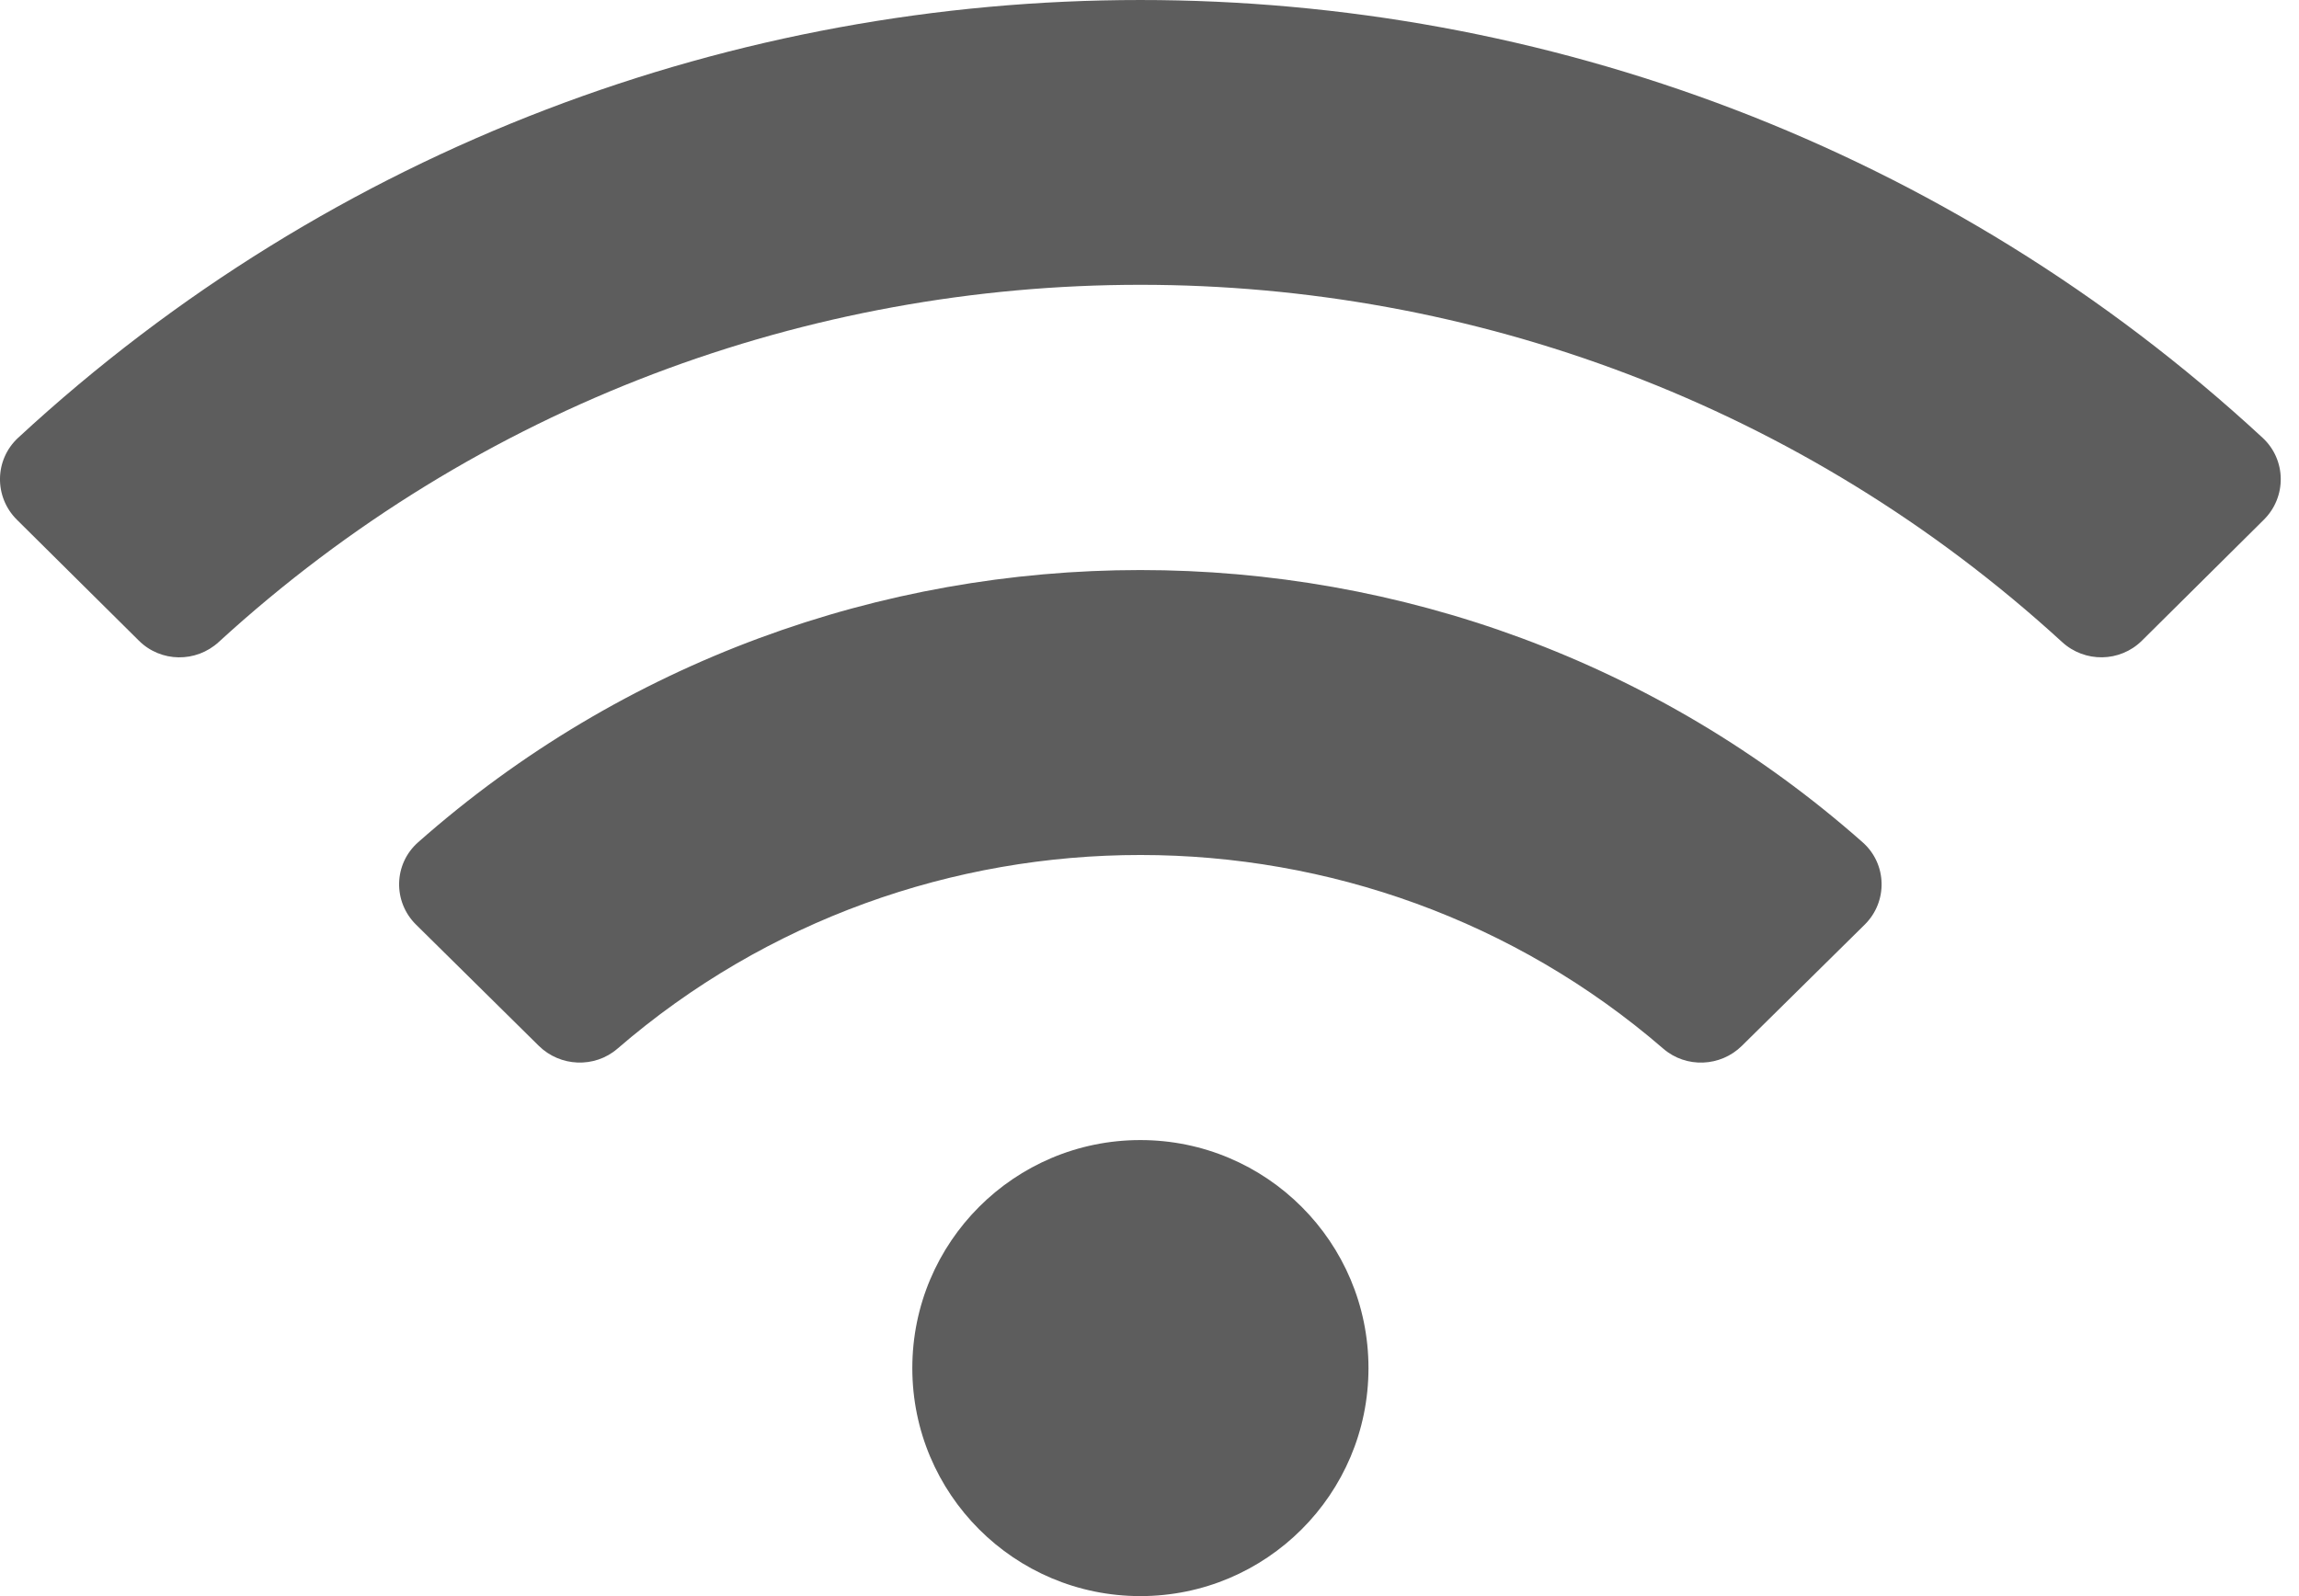 <?xml version="1.0" encoding="UTF-8"?>
<svg width="36px" height="25px" viewBox="0 0 36 25" version="1.1" xmlns="http://www.w3.org/2000/svg" xmlns:xlink="http://www.w3.org/1999/xlink">
    <!-- Generator: Sketch 62 (91390) - https://sketch.com -->
    <title>Shape</title>
    <desc>Created with Sketch.</desc>
    <g id="Page-1" stroke="none" stroke-width="1" fill="none" fill-rule="evenodd">
        <g id="Sleep" transform="translate(-237, -3427)" fill="#5D5D5D" fill-rule="nonzero">
            <g id="Group-7" transform="translate(237, 3427)">
                <g id="wifi-solid">
                    <path d="M35.43,6.857 C25.543,-2.287 10.167,-2.284 0.284,6.857 C-0.088,7.201 -0.095,7.783 0.264,8.14 L2.175,10.035 C2.518,10.376 3.069,10.383 3.425,10.056 C11.568,2.597 24.145,2.595 32.29,10.056 C32.646,10.383 33.197,10.375 33.54,10.035 L35.45,8.14 C35.809,7.783 35.802,7.201 35.43,6.857 Z M17.857,17.857 C15.884,17.857 14.286,19.456 14.286,21.429 C14.286,23.401 15.884,25 17.857,25 C19.83,25 21.429,23.401 21.429,21.429 C21.429,19.456 19.83,17.857 17.857,17.857 Z M29.167,13.193 C22.735,7.504 12.972,7.511 6.547,13.193 C6.162,13.533 6.15,14.124 6.516,14.484 L8.437,16.381 C8.772,16.711 9.311,16.734 9.668,16.426 C14.353,12.376 21.372,12.385 26.046,16.426 C26.402,16.734 26.941,16.712 27.276,16.381 L29.198,14.484 C29.564,14.124 29.551,13.532 29.167,13.193 L29.167,13.193 Z" id="Shape"></path>
                </g>
            </g>
        </g>
    </g>
</svg>